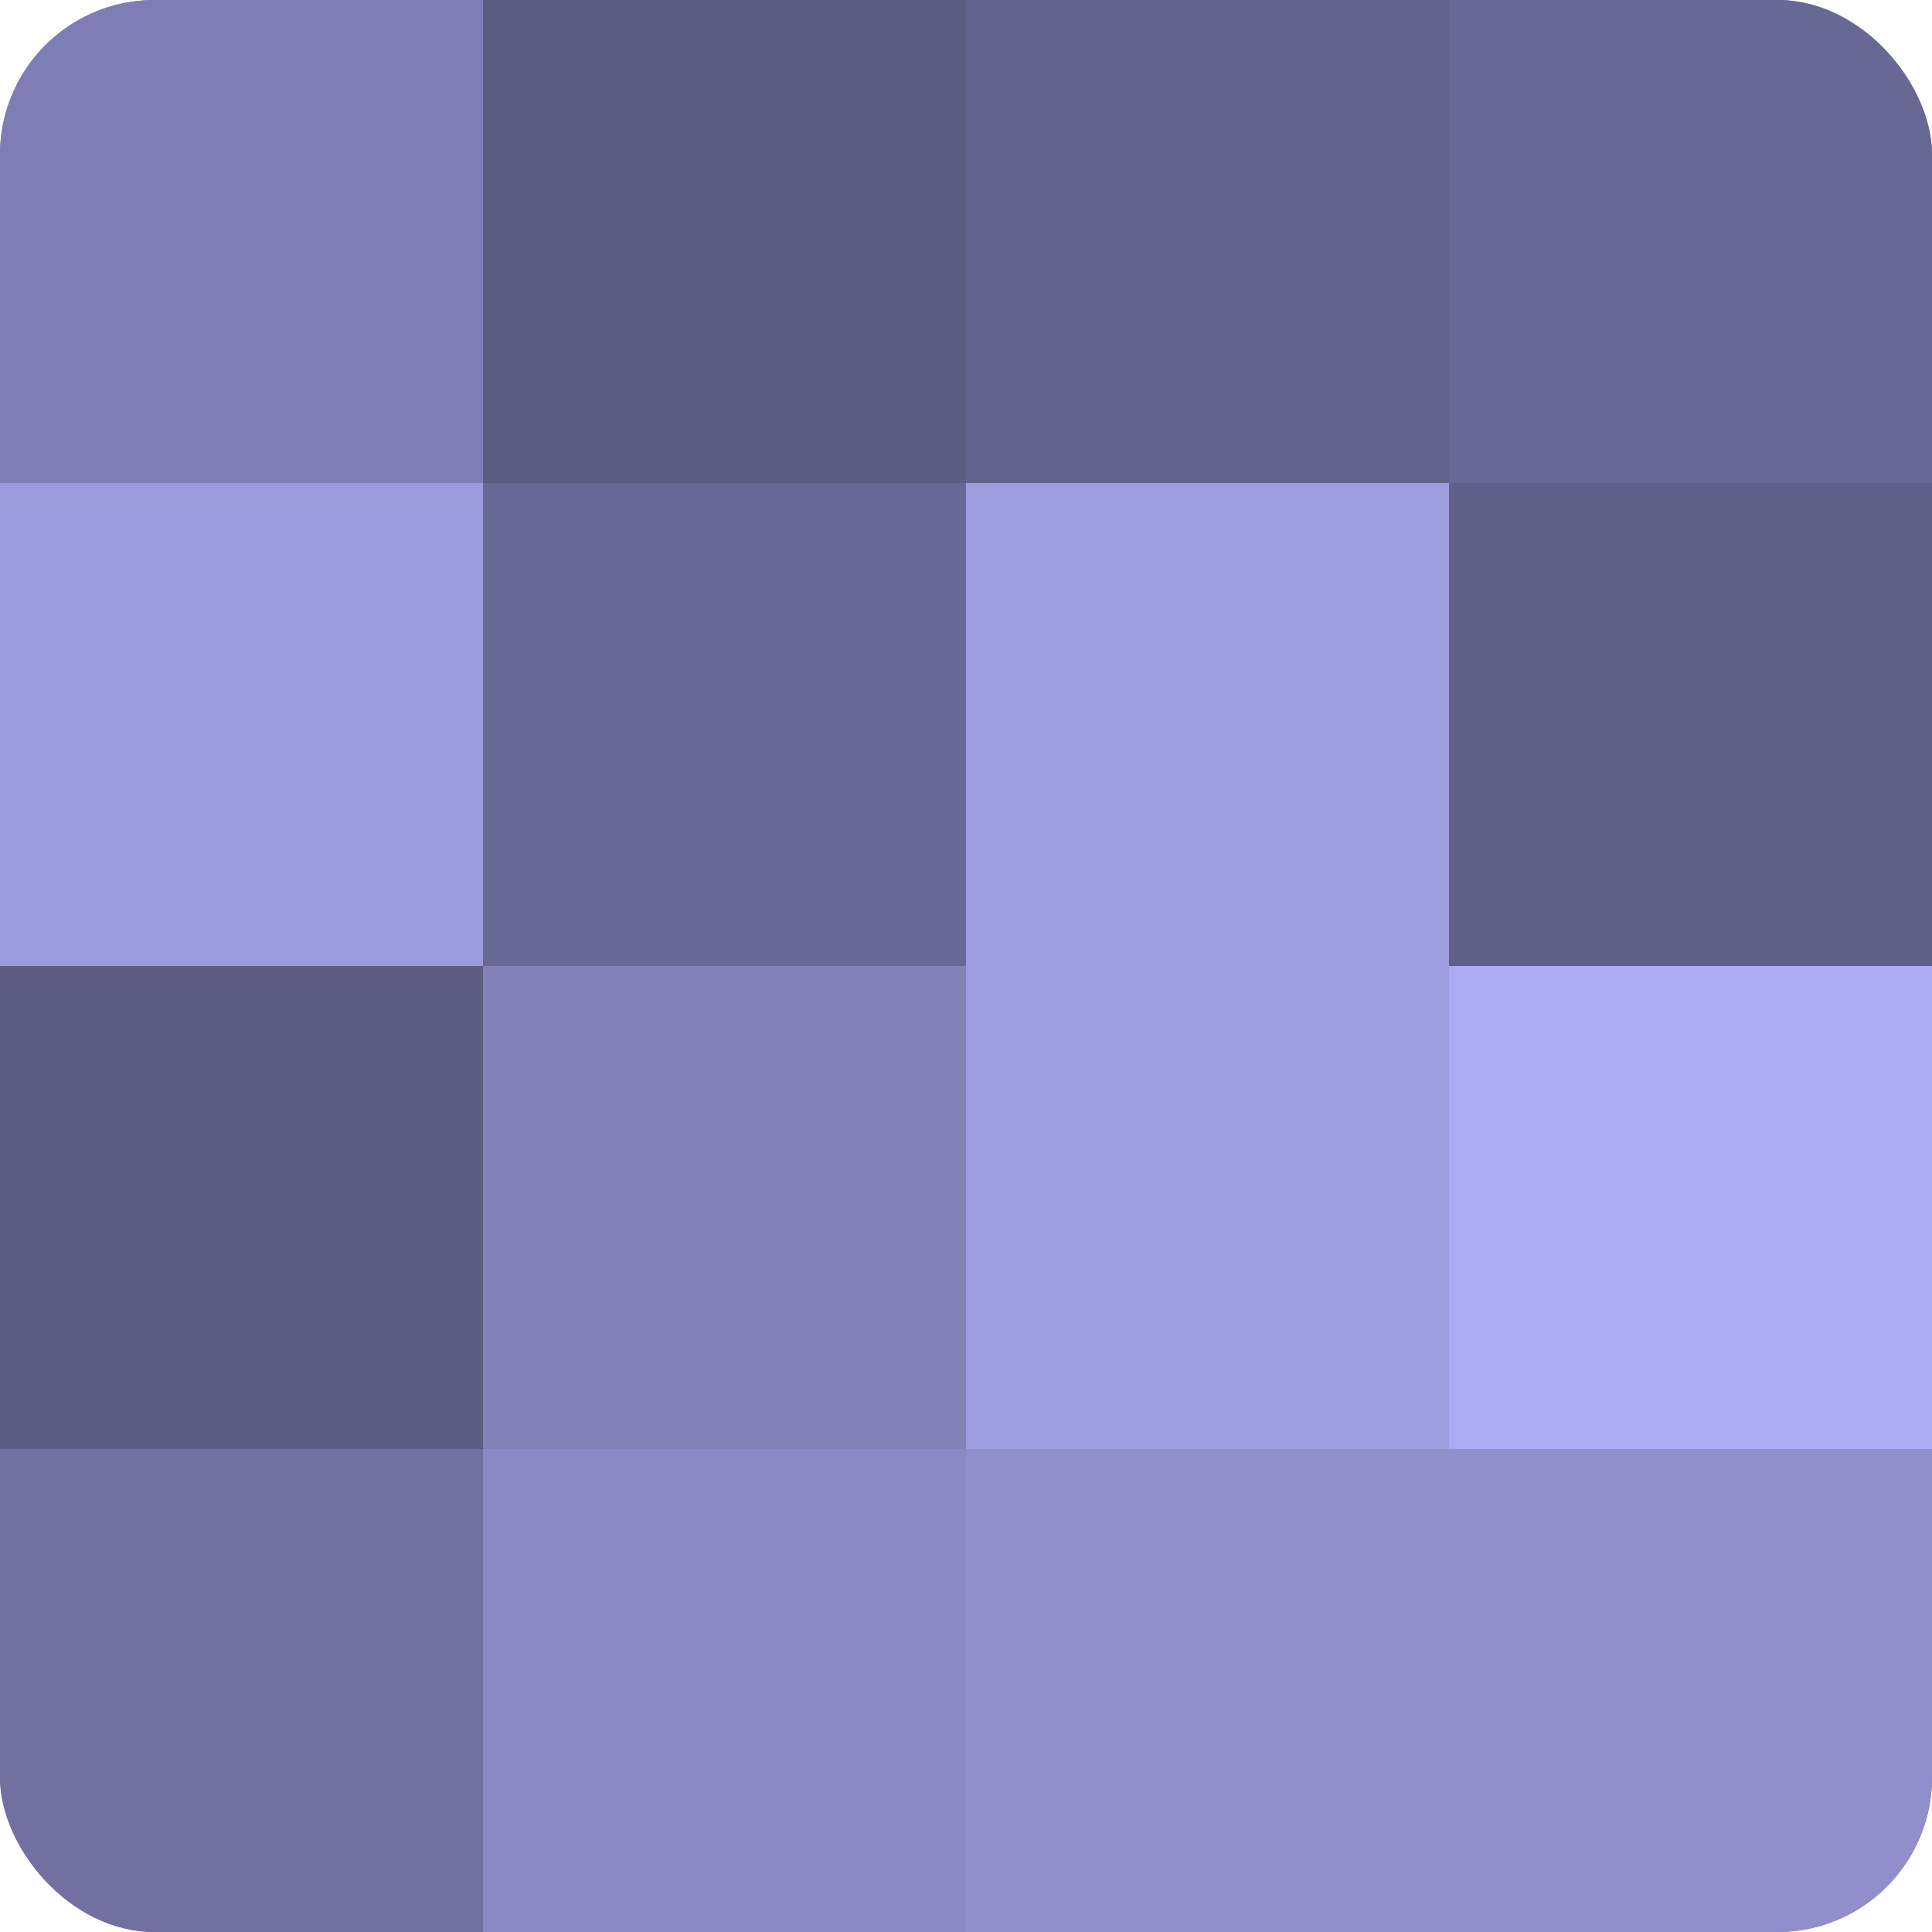 <?xml version="1.0" encoding="UTF-8"?>
<svg xmlns="http://www.w3.org/2000/svg" width="60" height="60" viewBox="0 0 100 100" preserveAspectRatio="xMidYMid meet"><defs><clipPath id="c" width="100" height="100"><rect width="100" height="100" rx="8" ry="8"/></clipPath></defs><g clip-path="url(#c)"><rect width="100" height="100" fill="#7170a0"/><rect width="25" height="25" fill="#7f7eb4"/><rect y="25" width="25" height="25" fill="#9b9adc"/><rect y="50" width="25" height="25" fill="#5d5d84"/><rect y="75" width="25" height="25" fill="#7170a0"/><rect x="25" width="25" height="25" fill="#5d5d84"/><rect x="25" y="25" width="25" height="25" fill="#686894"/><rect x="25" y="50" width="25" height="25" fill="#8281b8"/><rect x="25" y="75" width="25" height="25" fill="#8a89c4"/><rect x="50" width="25" height="25" fill="#63628c"/><rect x="50" y="25" width="25" height="25" fill="#9e9de0"/><rect x="50" y="50" width="25" height="25" fill="#9e9de0"/><rect x="50" y="75" width="25" height="25" fill="#908fcc"/><rect x="75" width="25" height="25" fill="#686894"/><rect x="75" y="25" width="25" height="25" fill="#605f88"/><rect x="75" y="50" width="25" height="25" fill="#acabf4"/><rect x="75" y="75" width="25" height="25" fill="#908fcc"/></g></svg>
